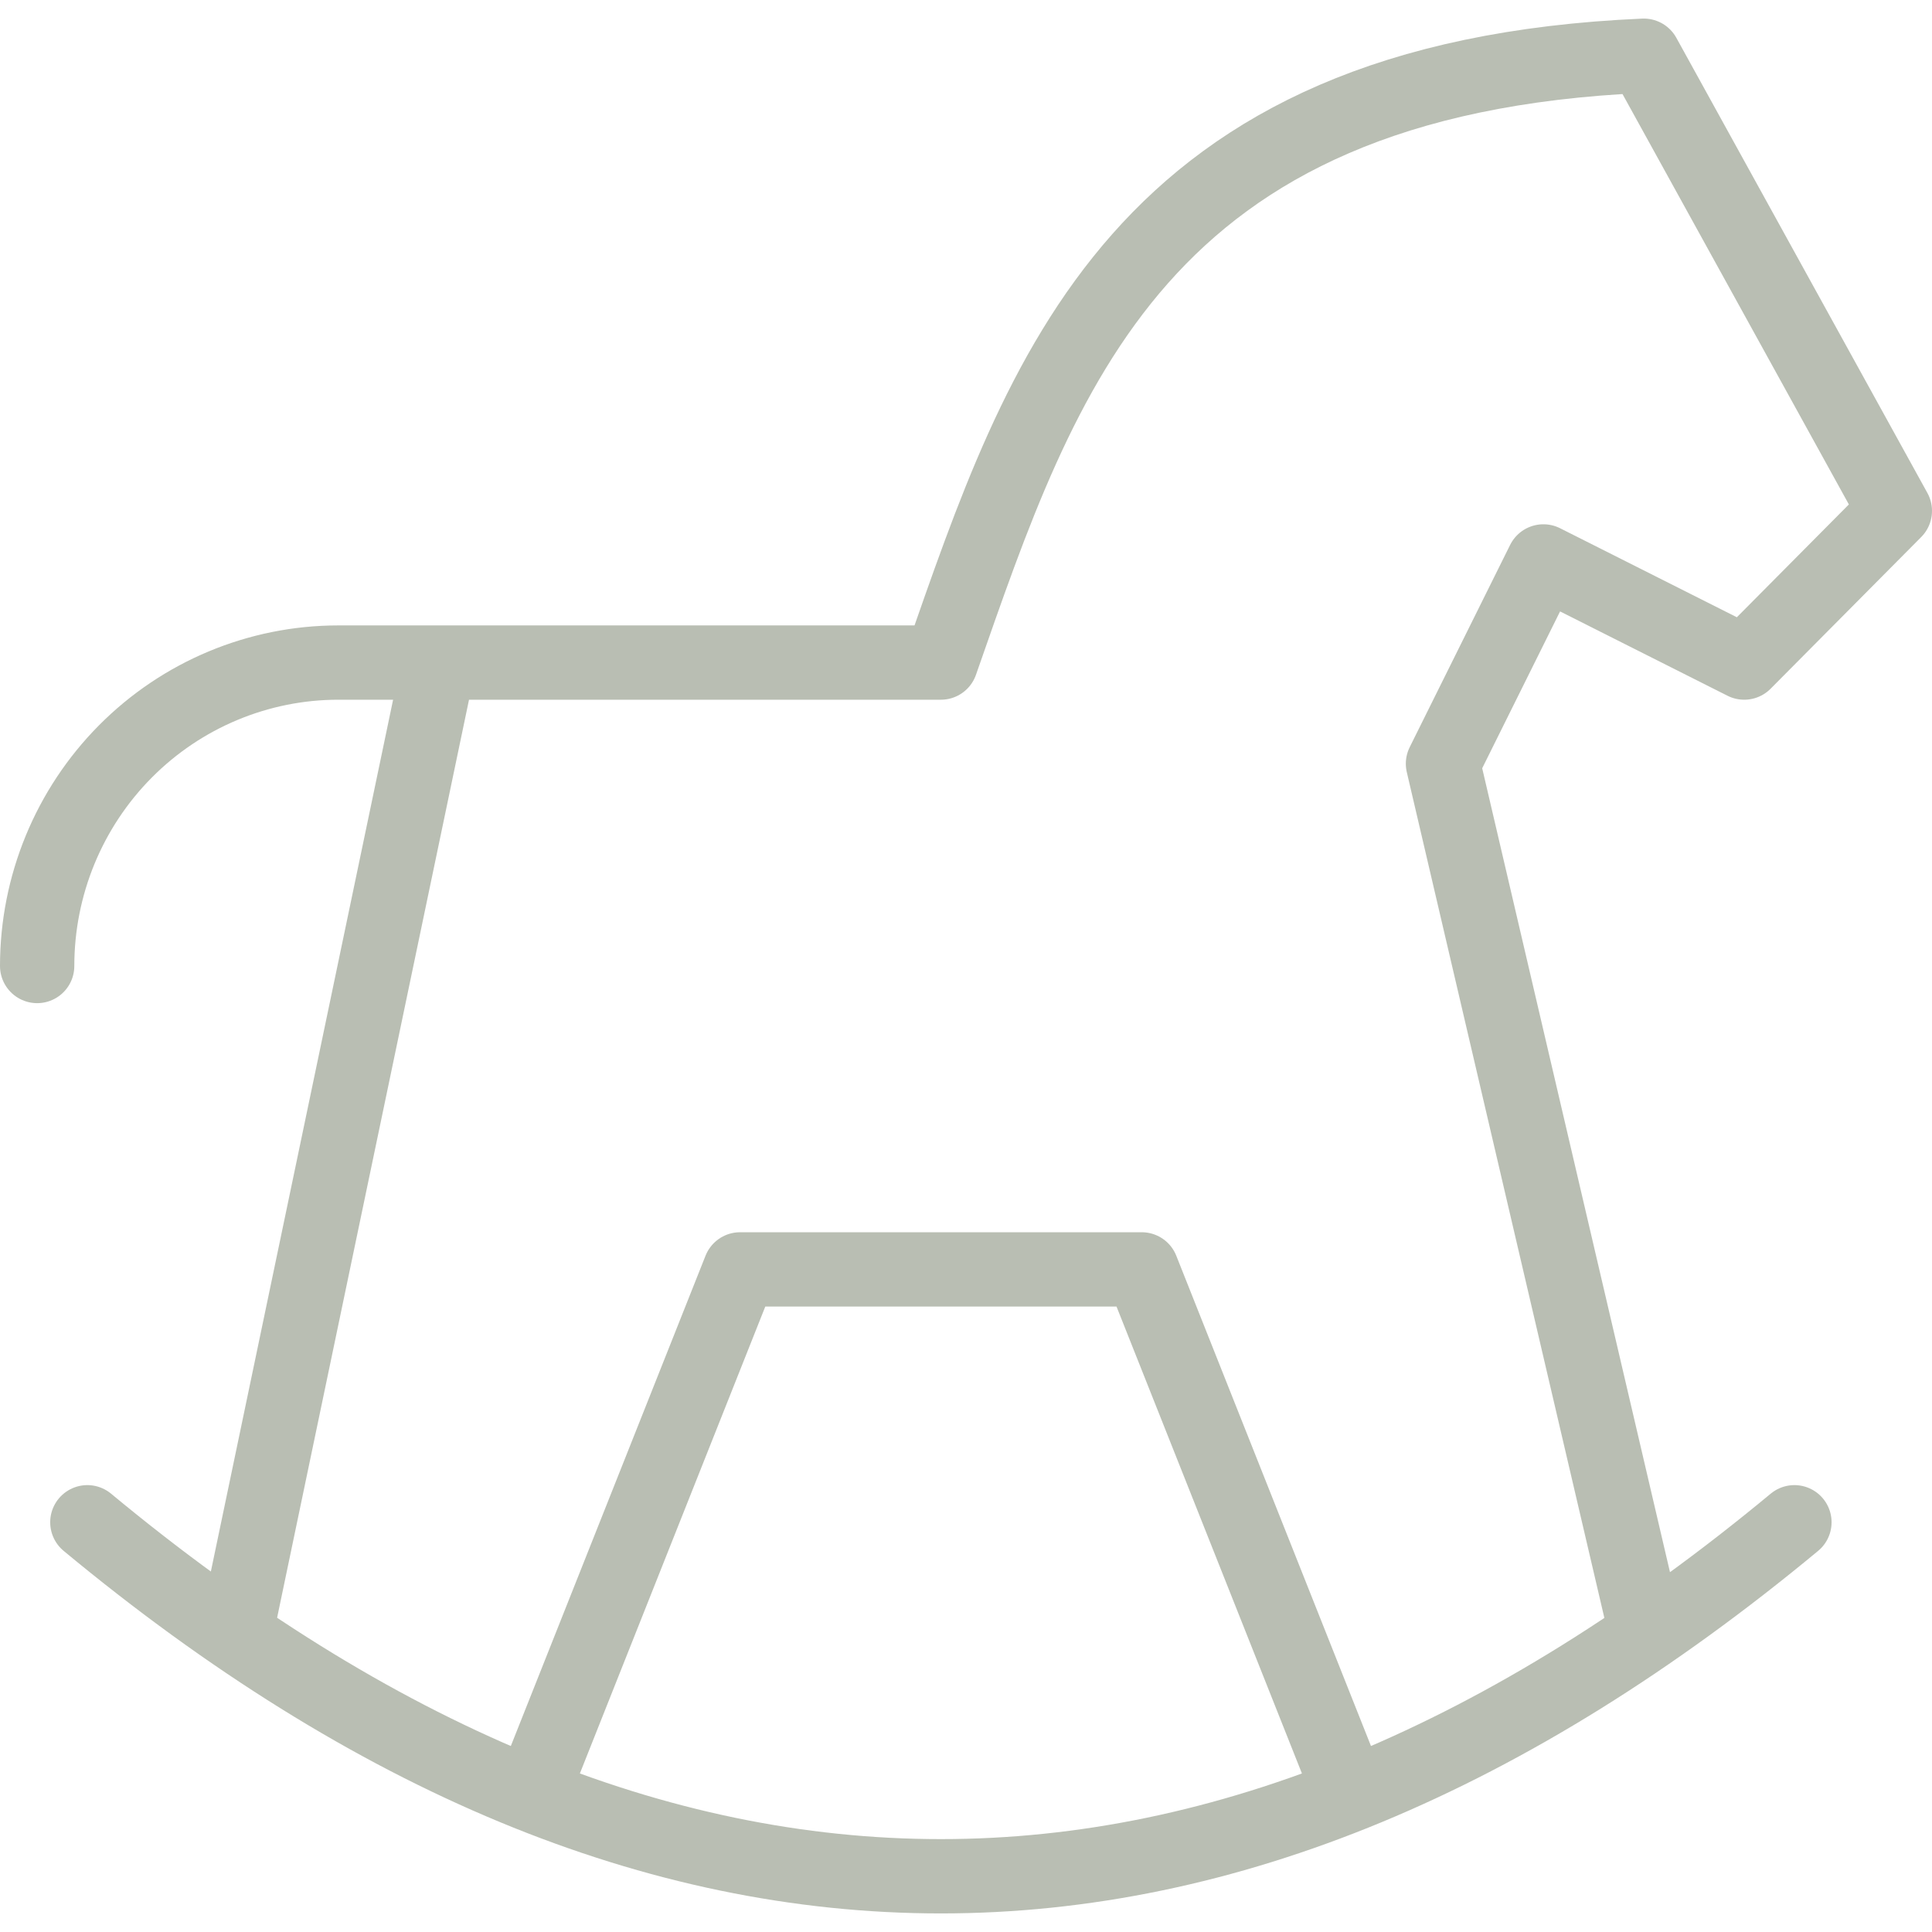 <svg width="52" height="52" viewBox="0 0 52 52" fill="none" xmlns="http://www.w3.org/2000/svg">
<path d="M2.351 40.972C17.668 53.676 32.981 53.676 48.297 40.972M44.243 43.694L38.838 20.555L41.541 15.111L46.946 17.833L51 13.75L44.243 1.5C30.589 2.093 28.054 10.029 25.324 17.833H9.108C6.958 17.833 4.895 18.694 3.375 20.225C1.854 21.757 1 23.834 1 26M6.405 43.694L11.811 17.833M14.514 47.777L19.919 34.166H30.73L36.135 47.777" stroke="#B9BEB3" stroke-width="2" stroke-linecap="round" stroke-linejoin="round"/>
</svg>
